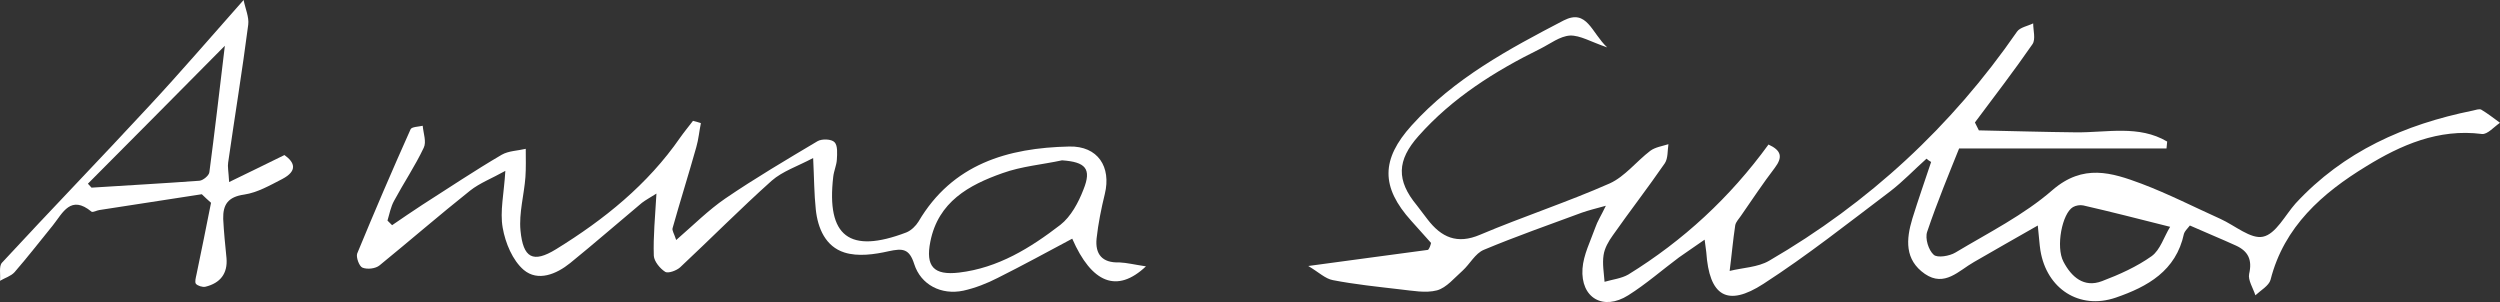 <?xml version="1.0" encoding="UTF-8" standalone="no"?>
<!-- Generator: Adobe Illustrator 27.8.0, SVG Export Plug-In . SVG Version: 6.00 Build 0)  -->

<svg
   version="1.1"
   id="Livello_1"
   x="0px"
   y="0px"
   viewBox="0 0 759.4 91.751"
   xml:space="preserve"
   sodipodi:docname="logo_w.svg"
   width="759.4"
   height="91.751"
   inkscape:version="1.1.2 (b8e25be8, 2022-02-05)"
   xmlns:inkscape="http://www.inkscape.org/namespaces/inkscape"
   xmlns:sodipodi="http://sodipodi.sourceforge.net/DTD/sodipodi-0.dtd"
   xmlns="http://www.w3.org/2000/svg"
   xmlns:svg="http://www.w3.org/2000/svg"><rect x="0" y="0" width="759.4" height="91.751" fill="#333333" stroke="none"/><defs
   id="defs22" /><sodipodi:namedview
   id="namedview20"
   pagecolor="#ffffff"
   bordercolor="#666666"
   borderopacity="1.0"
   inkscape:pageshadow="2"
   inkscape:pageopacity="0.0"
   inkscape:pagecheckerboard="0"
   showgrid="false"
   inkscape:zoom="0.51944444"
   inkscape:cx="295.50802"
   inkscape:cy="31.764706"
   inkscape:window-width="1440"
   inkscape:window-height="783"
   inkscape:window-x="0"
   inkscape:window-y="25"
   inkscape:window-maximized="0"
   inkscape:current-layer="Livello_1" />
<style
   type="text/css"
   id="style9">
	.st0{fill:#FFFFFF;}
</style>
<g
   id="g17"
   transform="translate(-160.3,-494)">
	<path
   class="st0"
   d="m 595,567.8 c -2,-2.2 -4,-4.5 -6,-6.7 -9.3,-10.3 -9.2,-18.7 0.1,-29 12.9,-14.3 29.5,-23.2 46.2,-31.9 7.1,-3.6 8.4,3.7 13.2,8.2 -5,-1.7 -8.2,-3.7 -11.3,-3.6 -3.1,0.2 -6,2.5 -9,4 -13.8,6.8 -26.7,14.9 -37,26.5 -6.6,7.4 -6.8,13.5 -0.5,21.1 1.1,1.4 2.1,2.8 3.2,4.2 4.2,5.5 9,7.7 16,4.7 13,-5.5 26.5,-9.9 39.4,-15.6 4.6,-2.1 8.1,-6.7 12.3,-9.9 1.5,-1.1 3.6,-1.4 5.5,-2 -0.3,2 -0.1,4.3 -1.1,5.8 -5.1,7.4 -10.6,14.5 -15.8,21.9 -1.3,1.8 -2.5,3.9 -2.8,6 -0.4,2.6 0.1,5.4 0.3,8.1 2.4,-0.7 5.1,-1 7.2,-2.2 16.7,-10.3 30.9,-23.4 42.6,-39.5 3.9,1.8 4.4,3.8 1.9,7.1 -3.6,4.7 -6.9,9.7 -10.3,14.6 -0.6,0.9 -1.5,1.8 -1.7,2.8 -0.7,4.6 -1.1,9.3 -1.7,13.9 4,-1 8.6,-1.1 12,-3.1 30.3,-17.6 55.4,-40.8 75.3,-69.6 0.9,-1.3 3.3,-1.7 4.9,-2.5 0,2.1 0.8,4.8 -0.2,6.3 -5.6,8.1 -11.6,15.9 -17.5,23.8 0.4,0.8 0.8,1.6 1.2,2.4 9.8,0.2 19.7,0.5 29.5,0.6 9.4,0.1 19.1,-2.3 27.7,2.8 -0.1,0.7 -0.1,1.4 -0.2,2.1 -20.2,0 -40.4,0 -63,0 -2.8,7 -6.6,16.1 -9.7,25.3 -0.7,2 0.4,5.6 2,7 1.1,1 4.8,0.4 6.6,-0.7 10,-6 20.8,-11.4 29.5,-19 9.3,-8 17.9,-5.3 27,-1.9 8.2,3.1 16,7.1 24,10.7 4.4,2 9.2,6.2 12.9,5.4 3.9,-0.8 6.7,-6.5 9.9,-10.1 14.6,-15.8 33.1,-24 53.8,-28.2 0.9,-0.2 2,-0.6 2.6,-0.3 2,1.2 3.8,2.6 5.7,4 -1.8,1.2 -3.8,3.6 -5.5,3.4 -13.2,-1.7 -24.7,3.4 -35.1,9.8 -13.3,8.1 -25,18.3 -29.1,34.5 -0.5,1.8 -3,3.2 -4.6,4.7 -0.7,-2.2 -2.3,-4.6 -1.9,-6.5 1,-4.3 -0.3,-6.9 -4,-8.6 -4.6,-2.1 -9.3,-4 -14,-6.1 -0.9,1.1 -1.6,1.8 -1.8,2.5 -2.4,11.3 -11.1,16.1 -20.7,19.4 -11.1,3.8 -21,-2.7 -22.9,-14.3 -0.3,-1.9 -0.4,-3.9 -0.8,-7.6 -7,4 -13.2,7.5 -19.4,11.1 -4.6,2.6 -8.9,7.7 -14.9,3.6 -6.2,-4.3 -5.7,-10.5 -3.8,-16.8 1.8,-5.8 3.8,-11.5 5.7,-17.2 -0.5,-0.3 -1,-0.6 -1.4,-1 -3.7,3.3 -7.1,6.9 -11,9.9 -12.7,9.6 -25.2,19.5 -38.5,28.1 -11.1,7.2 -16.5,3.7 -17.4,-9.6 -0.1,-0.9 -0.2,-1.7 -0.5,-3.8 -3,2.1 -5.4,3.7 -7.8,5.4 -5.1,3.8 -10,8.1 -15.4,11.5 -7.6,4.8 -14.5,0.8 -13.9,-8.1 0.3,-4.2 2.4,-8.3 3.9,-12.5 0.6,-1.8 1.7,-3.5 3.2,-6.6 -3.3,0.9 -5.3,1.4 -7.3,2.1 -10,3.7 -20,7.2 -29.8,11.3 -2.6,1.1 -4.2,4.3 -6.4,6.3 -2.5,2.2 -4.9,5.2 -7.8,6 -3.4,0.9 -7.5,0.1 -11.2,-0.3 -6.8,-0.8 -13.7,-1.5 -20.4,-2.8 -2.3,-0.4 -4.3,-2.4 -7.5,-4.3 13.5,-1.8 25,-3.4 36.4,-4.9 0.5,-0.6 0.7,-1.3 0.9,-2.1 z m 224.5,-4.9 c -9.9,-2.5 -18.1,-4.6 -26.4,-6.5 -1,-0.2 -2.2,0 -3.1,0.5 -3.3,1.9 -5.3,12.1 -2.9,16.6 2.4,4.6 6.2,8 11.7,5.9 5.3,-2 10.6,-4.4 15.1,-7.6 2.6,-1.9 3.7,-5.8 5.6,-8.9 z"
   id="path11" />
	<path
   class="st0"
   d="m 508.4,574.9 c -8.8,8.3 -16.5,5.1 -22.4,-8.4 -7.5,4 -15,8.1 -22.6,11.9 -3.3,1.7 -6.9,3.1 -10.5,3.9 -6.7,1.4 -12.9,-1.8 -14.9,-8.1 -1.5,-4.7 -3.5,-4.8 -7.7,-3.9 -4.4,1 -9.4,1.7 -13.5,0.4 -5.7,-1.8 -8.1,-7.3 -8.7,-13.1 -0.5,-4.7 -0.5,-9.5 -0.8,-15.6 -4.7,2.5 -9.3,4 -12.6,6.9 -9.5,8.5 -18.5,17.6 -27.8,26.3 -1.1,1 -3.6,1.9 -4.5,1.4 -1.6,-1 -3.4,-3.2 -3.5,-4.9 -0.2,-5.9 0.4,-11.8 0.8,-18.9 -1.9,1.2 -3.2,1.9 -4.4,2.8 -7.3,6.1 -14.4,12.3 -21.8,18.3 -4.2,3.4 -9.8,5.7 -14.1,2.1 -3.4,-2.9 -5.6,-8.2 -6.4,-12.8 -0.9,-5 0.4,-10.4 0.8,-17.3 -4.1,2.3 -7.8,3.7 -10.7,6 -9.3,7.4 -18.3,15.2 -27.5,22.7 -1.2,1 -3.7,1.3 -5.2,0.7 -1,-0.4 -2,-3.2 -1.6,-4.3 5.2,-12.6 10.6,-25.2 16.2,-37.7 0.3,-0.8 2.4,-0.8 3.7,-1.1 0.2,2.3 1.2,4.9 0.3,6.7 -2.6,5.5 -6.1,10.7 -9,16.1 -1,1.8 -1.4,4 -2,6 0.5,0.5 0.9,0.9 1.4,1.4 3.1,-2.1 6.1,-4.2 9.2,-6.2 8,-5.1 15.9,-10.4 24.1,-15.2 2.1,-1.2 4.8,-1.2 7.3,-1.8 0,2.9 0.1,5.8 -0.1,8.6 -0.4,5.4 -2,10.9 -1.5,16.2 0.8,8.4 3.8,10 10.8,5.7 14.6,-9 27.8,-19.6 37.7,-33.9 1.2,-1.7 2.6,-3.4 3.9,-5.1 0.8,0.2 1.6,0.4 2.4,0.7 -0.5,2.4 -0.7,4.9 -1.4,7.3 -2.3,8.2 -4.9,16.4 -7.2,24.6 -0.2,0.7 0.4,1.5 1.1,3.6 5.3,-4.6 9.8,-9.1 14.9,-12.6 9.1,-6.2 18.6,-11.8 28,-17.4 1.3,-0.8 4.3,-0.7 5.2,0.3 1,1 0.8,3.5 0.7,5.3 -0.1,1.7 -0.9,3.4 -1.1,5.2 -2.1,18.1 4.9,23.5 22.2,16.9 1.5,-0.6 2.9,-2 3.7,-3.3 10.3,-17.5 27.1,-22.4 45.8,-22.8 8.7,-0.2 12.8,6.2 10.8,14.4 -1.1,4.5 -2,9 -2.5,13.5 -0.5,4.8 1.7,7.5 6.9,7.3 2.3,0.1 4.7,0.7 8.1,1.2 z m -25.5,-32.2 c -6,1.3 -12.3,1.8 -18.1,3.9 -10.2,3.6 -19.5,8.7 -21.9,20.8 -1.5,7.5 1,10.3 8.7,9.4 11.9,-1.4 21.7,-7.5 30.8,-14.5 3.2,-2.5 5.5,-6.8 7,-10.7 2.6,-6.4 0.6,-8.4 -6.5,-8.9 z"
   id="path13" />
	<path
   class="st0"
   d="m 221.6,553 c -10.4,1.6 -20.8,3.2 -31.1,4.8 -0.8,0.1 -2,0.8 -2.4,0.5 -6.3,-5.2 -8.7,0.3 -11.7,4.1 -3.9,4.8 -7.7,9.7 -11.7,14.3 -1.1,1.2 -2.9,1.7 -4.4,2.6 0.2,-1.9 -0.4,-4.4 0.6,-5.5 14.8,-16 30,-31.7 44.8,-47.7 9.4,-10.1 18.4,-20.6 28.6,-32.1 0.5,2.6 1.7,5.2 1.4,7.5 -1.8,14 -4.1,27.9 -6.1,41.9 -0.2,1.2 0.1,2.5 0.3,5.9 6.1,-3 11.2,-5.4 16.8,-8.2 3.1,2.2 4.1,4.8 -0.7,7.3 -3.7,1.9 -7.5,4.1 -11.5,4.7 -5,0.7 -6.5,3.1 -6.4,7.4 0.2,4 0.6,7.9 1,11.9 0.4,4.7 -1.9,7.6 -6.4,8.7 -0.9,0.2 -2.4,-0.3 -2.9,-0.9 -0.4,-0.6 0,-1.9 0.2,-2.9 1.5,-7.3 3,-14.5 4.4,-21.7 -1,-0.9 -1.9,-1.7 -2.8,-2.6 z M 187,549.8 c 0.4,0.4 0.7,0.8 1.1,1.2 10.9,-0.7 21.9,-1.3 32.8,-2.1 1.1,-0.1 2.9,-1.6 3,-2.6 1.6,-12.1 3,-24.2 4.7,-38.4 -14.8,15 -28.2,28.4 -41.6,41.9 z"
   id="path15" />
</g>
</svg>
